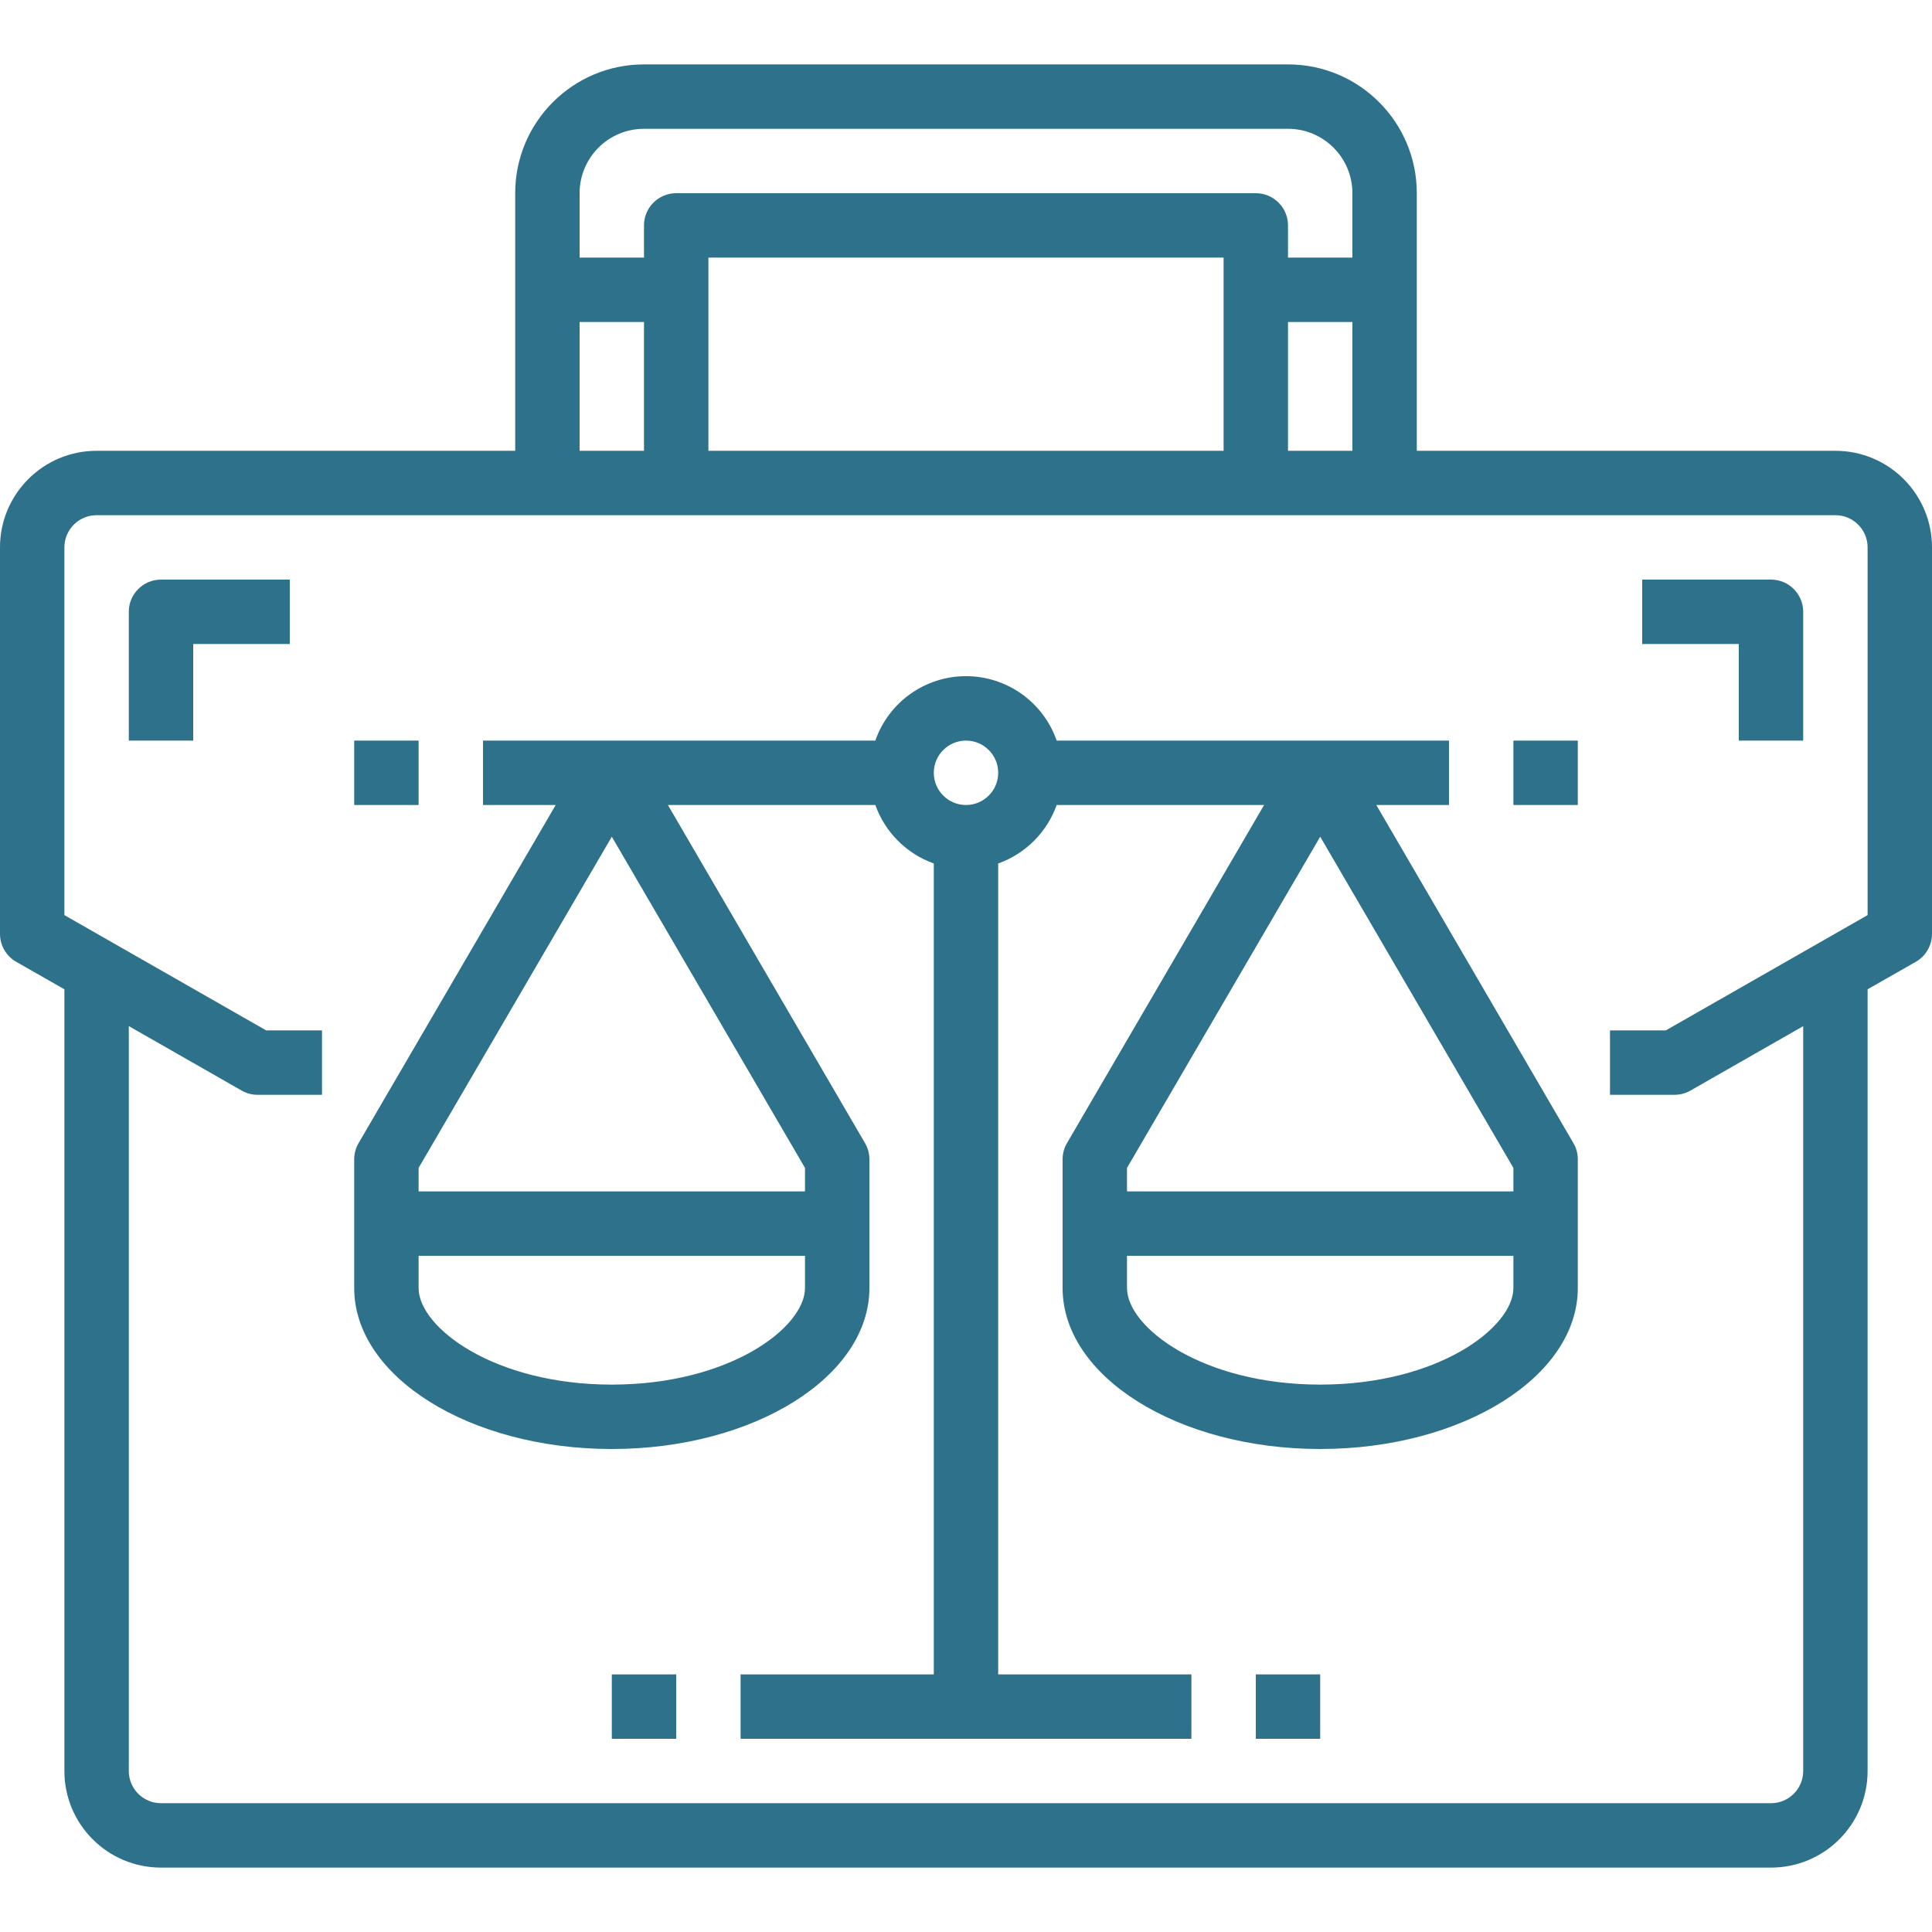 <?xml version="1.0" encoding="UTF-8"?> <svg xmlns="http://www.w3.org/2000/svg" width="480" height="480" viewBox="0 0 480 480" fill="none"> <g clip-path="url(#clip0)"> <path d="M456 112H352V48C352 30.328 337.672 16 320 16H160C142.328 16 128 30.328 128 48V112H24C10.746 112 7.494e-06 122.746 7.494e-06 136V232C-0.004 234.863 1.52 237.512 4 238.945L16 245.785V440C16 453.254 26.746 464 40 464H440C453.254 464 464 453.254 464 440V245.785L476 238.945C478.48 237.512 480.004 234.863 480 232V136C480 122.746 469.254 112 456 112ZM320 112V80H336V112H320ZM304 112H176V64H304V112ZM160 32H320C328.836 32 336 39.164 336 48V64H320V56C320 51.582 316.418 48 312 48H168C163.582 48 160 51.582 160 56V64H144V48C144 39.164 151.164 32 160 32ZM144 80H160V112H144V80ZM464 227.359L413.871 256H400V272H416C417.402 272.008 418.785 271.645 420 270.945L448 254.945V440C448 444.418 444.418 448 440 448H40C35.582 448 32 444.418 32 440V254.93L60 270.93C61.215 271.633 62.594 272.004 64 272H80V256H66.129L16 227.359V136C16 131.582 19.582 128 24 128H456C460.418 128 464 131.582 464 136V227.359Z" fill="#2D718B"></path> <path d="M32 152V184H48V160H72V144H40C35.582 144 32 147.582 32 152Z" fill="#2D718B"></path> <path d="M440 144H408V160H432V184H448V152C448 147.582 444.418 144 440 144Z" fill="#2D718B"></path> <path d="M341.938 200H360V184H262.527C259.187 174.414 250.148 167.992 240 167.992C229.852 167.992 220.813 174.414 217.473 184H120V200H138.062L89.09 284C88.379 285.215 88.004 286.594 88 288V320C88 342.055 116.711 360 152 360C187.289 360 216 342.055 216 320V288C215.996 286.594 215.621 285.215 214.91 284L165.938 200H217.473C219.891 206.777 225.223 212.109 232 214.527V416H184V432H296V416H248V214.527C254.777 212.109 260.109 206.777 262.527 200H314.062L265.09 284C264.379 285.215 264.004 286.594 264 288V320C264 342.055 292.711 360 328 360C363.289 360 392 342.055 392 320V288C391.996 286.594 391.621 285.215 390.91 284L341.938 200ZM200 320C200 329.785 181.305 344 152 344C122.695 344 104 329.785 104 320V312H200V320ZM200 296H104V290.168L152 207.879L200 290.168V296ZM240 200C235.582 200 232 196.418 232 192C232 187.582 235.582 184 240 184C244.418 184 248 187.582 248 192C248 196.418 244.418 200 240 200ZM328 207.879L376 290.168V296H280V290.168L328 207.879ZM376 320C376 329.785 357.305 344 328 344C298.695 344 280 329.785 280 320V312H376V320Z" fill="#2D718B"></path> <path d="M88 184H104V200H88V184Z" fill="#2D718B"></path> <path d="M376 184H392V200H376V184Z" fill="#2D718B"></path> <path d="M312 416H328V432H312V416Z" fill="#2D718B"></path> <path d="M152 416H168V432H152V416Z" fill="#2D718B"></path> </g> <defs> <clipPath id="clip0"> <rect width="480" height="480" fill="white"></rect> </clipPath> </defs> </svg> 